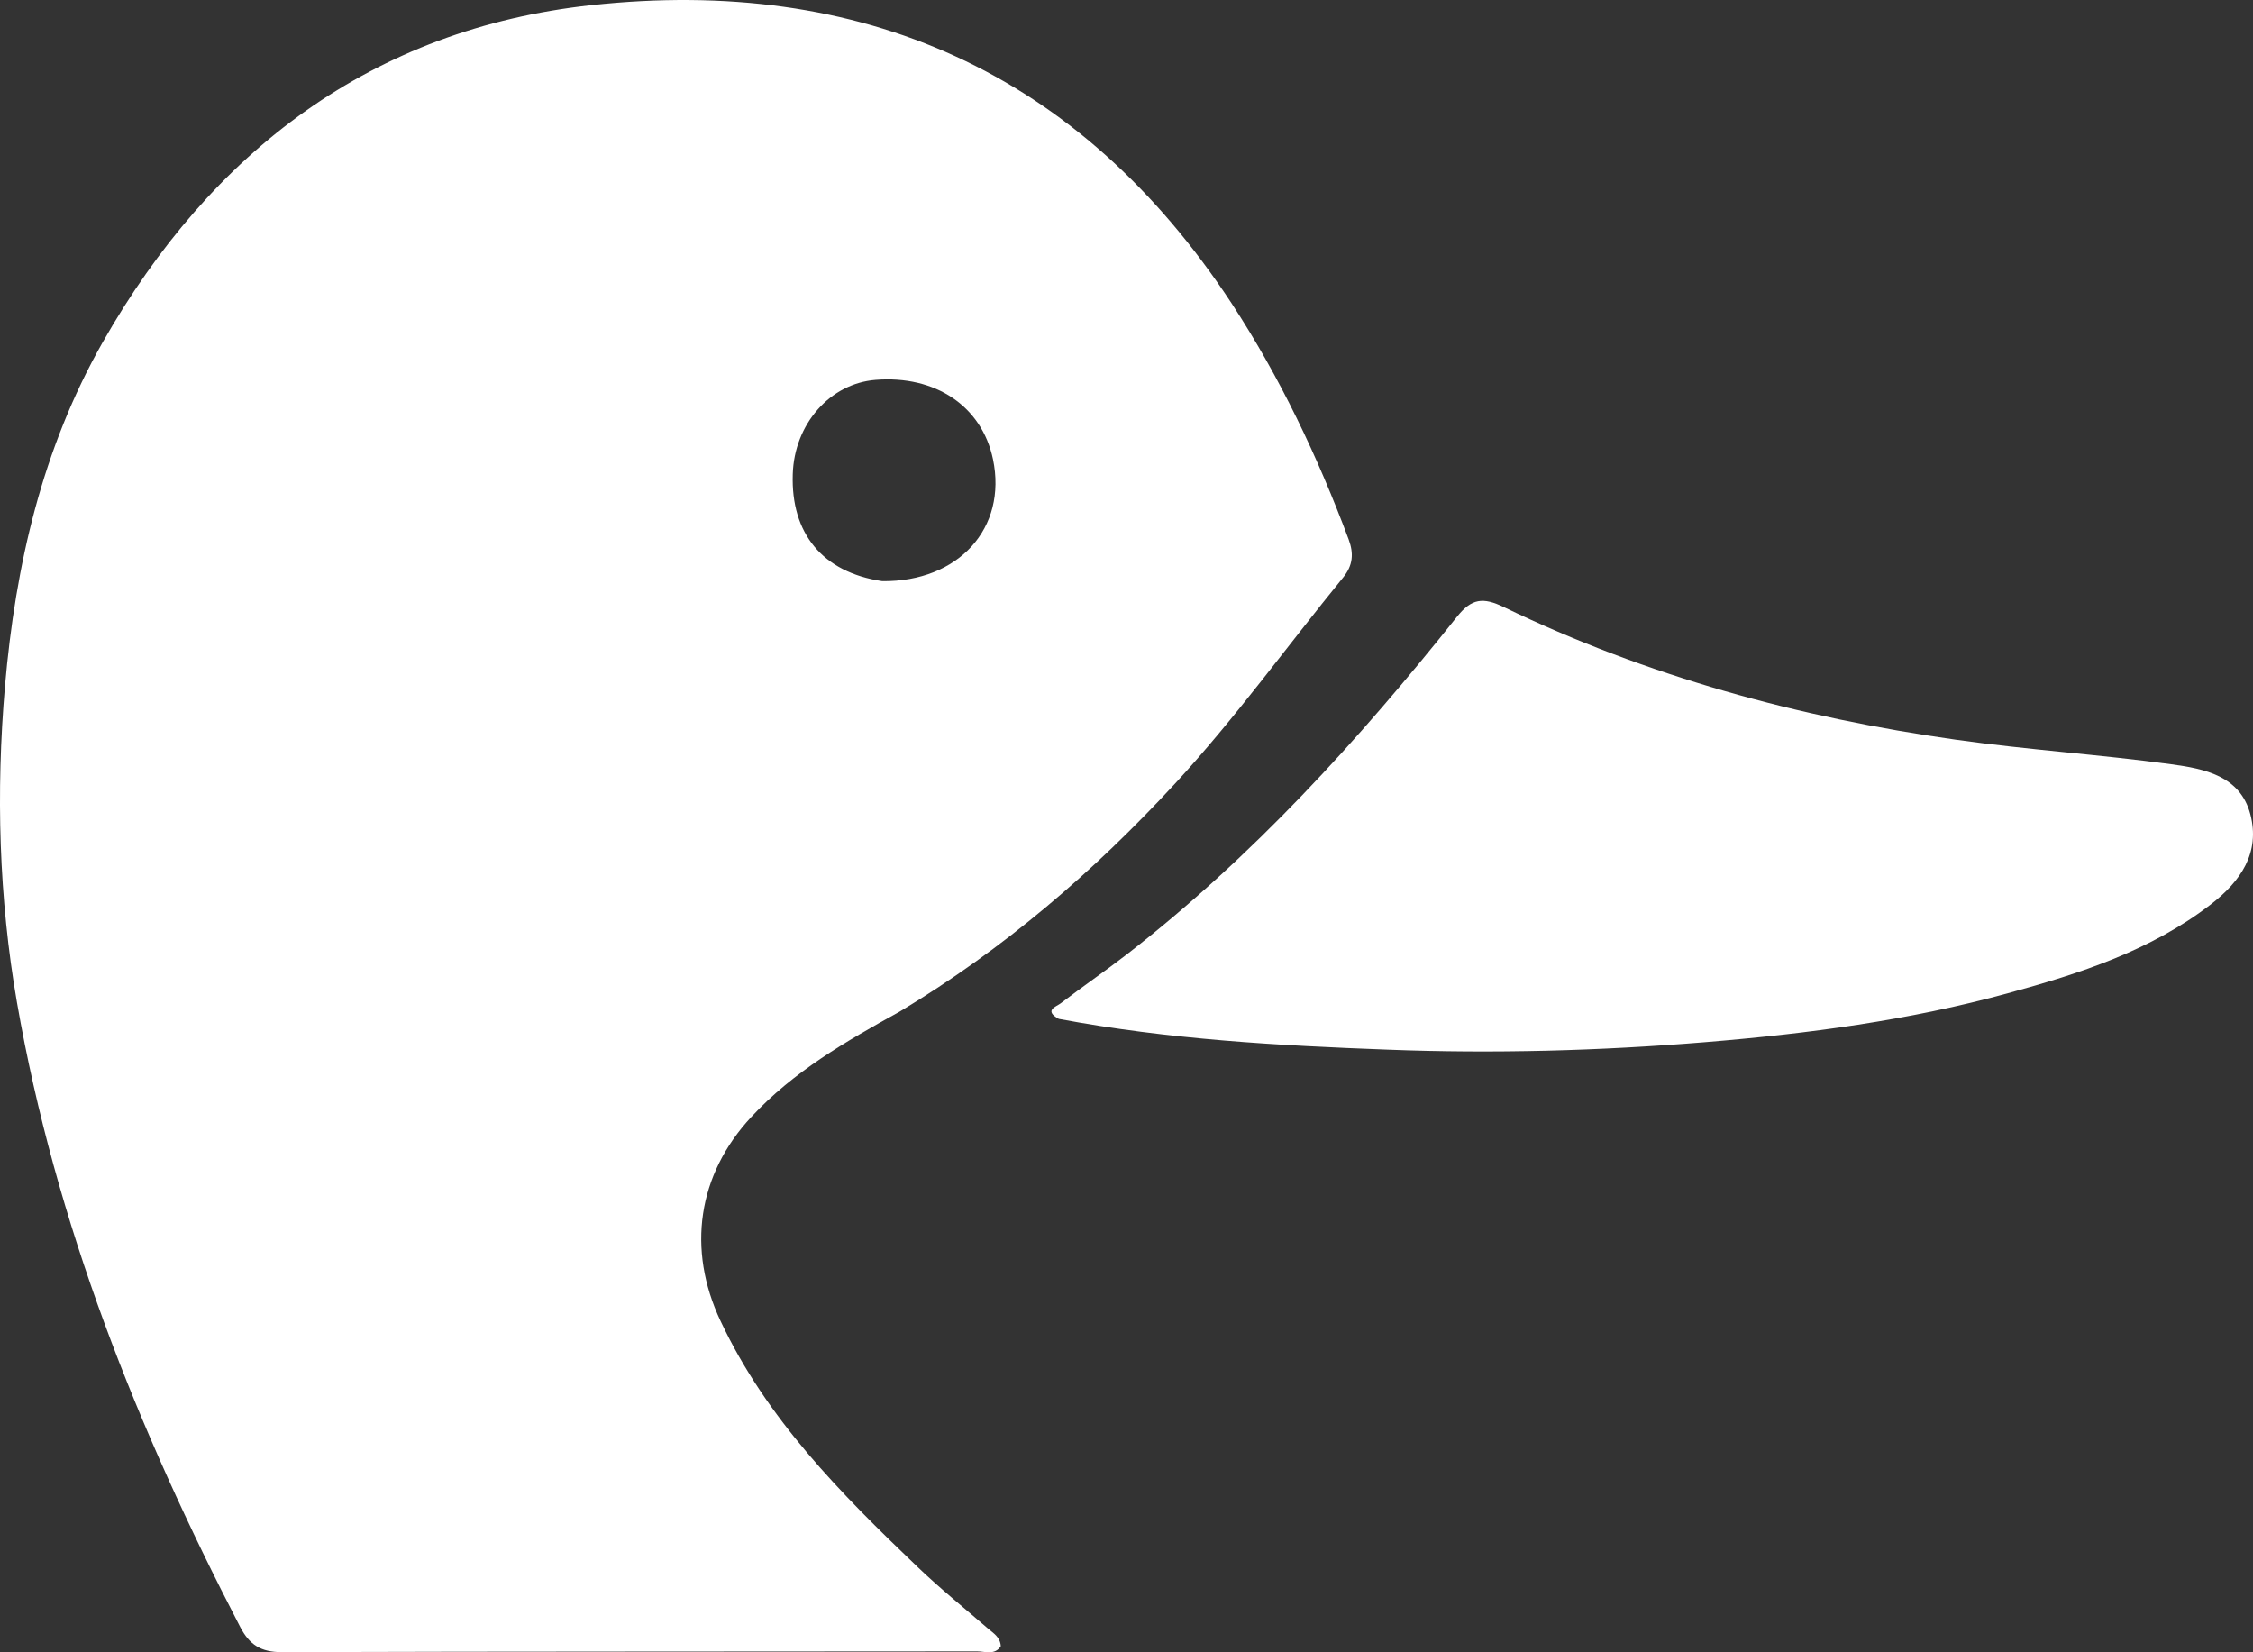 <svg width="15" height="11" viewBox="0 0 15 11" fill="none" xmlns="http://www.w3.org/2000/svg">
<rect x="0" y="0" width="15" height="11" fill="#333333" stroke="none"/>
<path d="M5.989 6.735C5.627 6.935 5.28 7.136 5.002 7.436C4.644 7.821 4.572 8.317 4.797 8.794C5.104 9.447 5.599 9.944 6.107 10.43C6.258 10.575 6.421 10.706 6.579 10.843C6.615 10.874 6.659 10.899 6.663 10.959C6.624 11.021 6.559 10.994 6.506 10.994C4.962 10.996 3.418 10.994 1.875 10.999C1.737 10.999 1.661 10.95 1.599 10.831C0.915 9.513 0.369 8.145 0.113 6.674C-0.008 5.977 -0.027 5.275 0.033 4.569C0.103 3.761 0.282 2.985 0.684 2.278C1.409 1.004 2.481 0.192 3.939 0.034C5.73 -0.16 7.185 0.474 8.2 2.02C8.522 2.512 8.773 3.04 8.979 3.591C9.014 3.685 9.008 3.764 8.942 3.845C8.569 4.302 8.224 4.782 7.823 5.217C7.281 5.804 6.683 6.318 5.989 6.735ZM5.874 3.869C6.382 3.874 6.707 3.516 6.611 3.057C6.537 2.705 6.229 2.497 5.829 2.529C5.526 2.553 5.288 2.823 5.278 3.157C5.265 3.549 5.474 3.81 5.874 3.869Z" fill="white"/>
<path d="M7.049 6.783C6.946 6.726 7.034 6.701 7.061 6.68C7.206 6.569 7.358 6.465 7.503 6.353C8.343 5.701 9.047 4.925 9.701 4.105C9.798 3.984 9.873 3.974 10.013 4.042C10.964 4.501 11.974 4.777 13.025 4.925C13.501 4.992 13.98 5.023 14.456 5.088C14.677 5.118 14.914 5.165 14.982 5.42C15.05 5.677 14.918 5.867 14.719 6.021C14.321 6.328 13.849 6.481 13.369 6.612C12.711 6.793 12.036 6.882 11.354 6.938C10.65 6.996 9.945 7.015 9.24 6.988C8.511 6.961 7.78 6.92 7.049 6.783Z" fill="white"/>
</svg>
